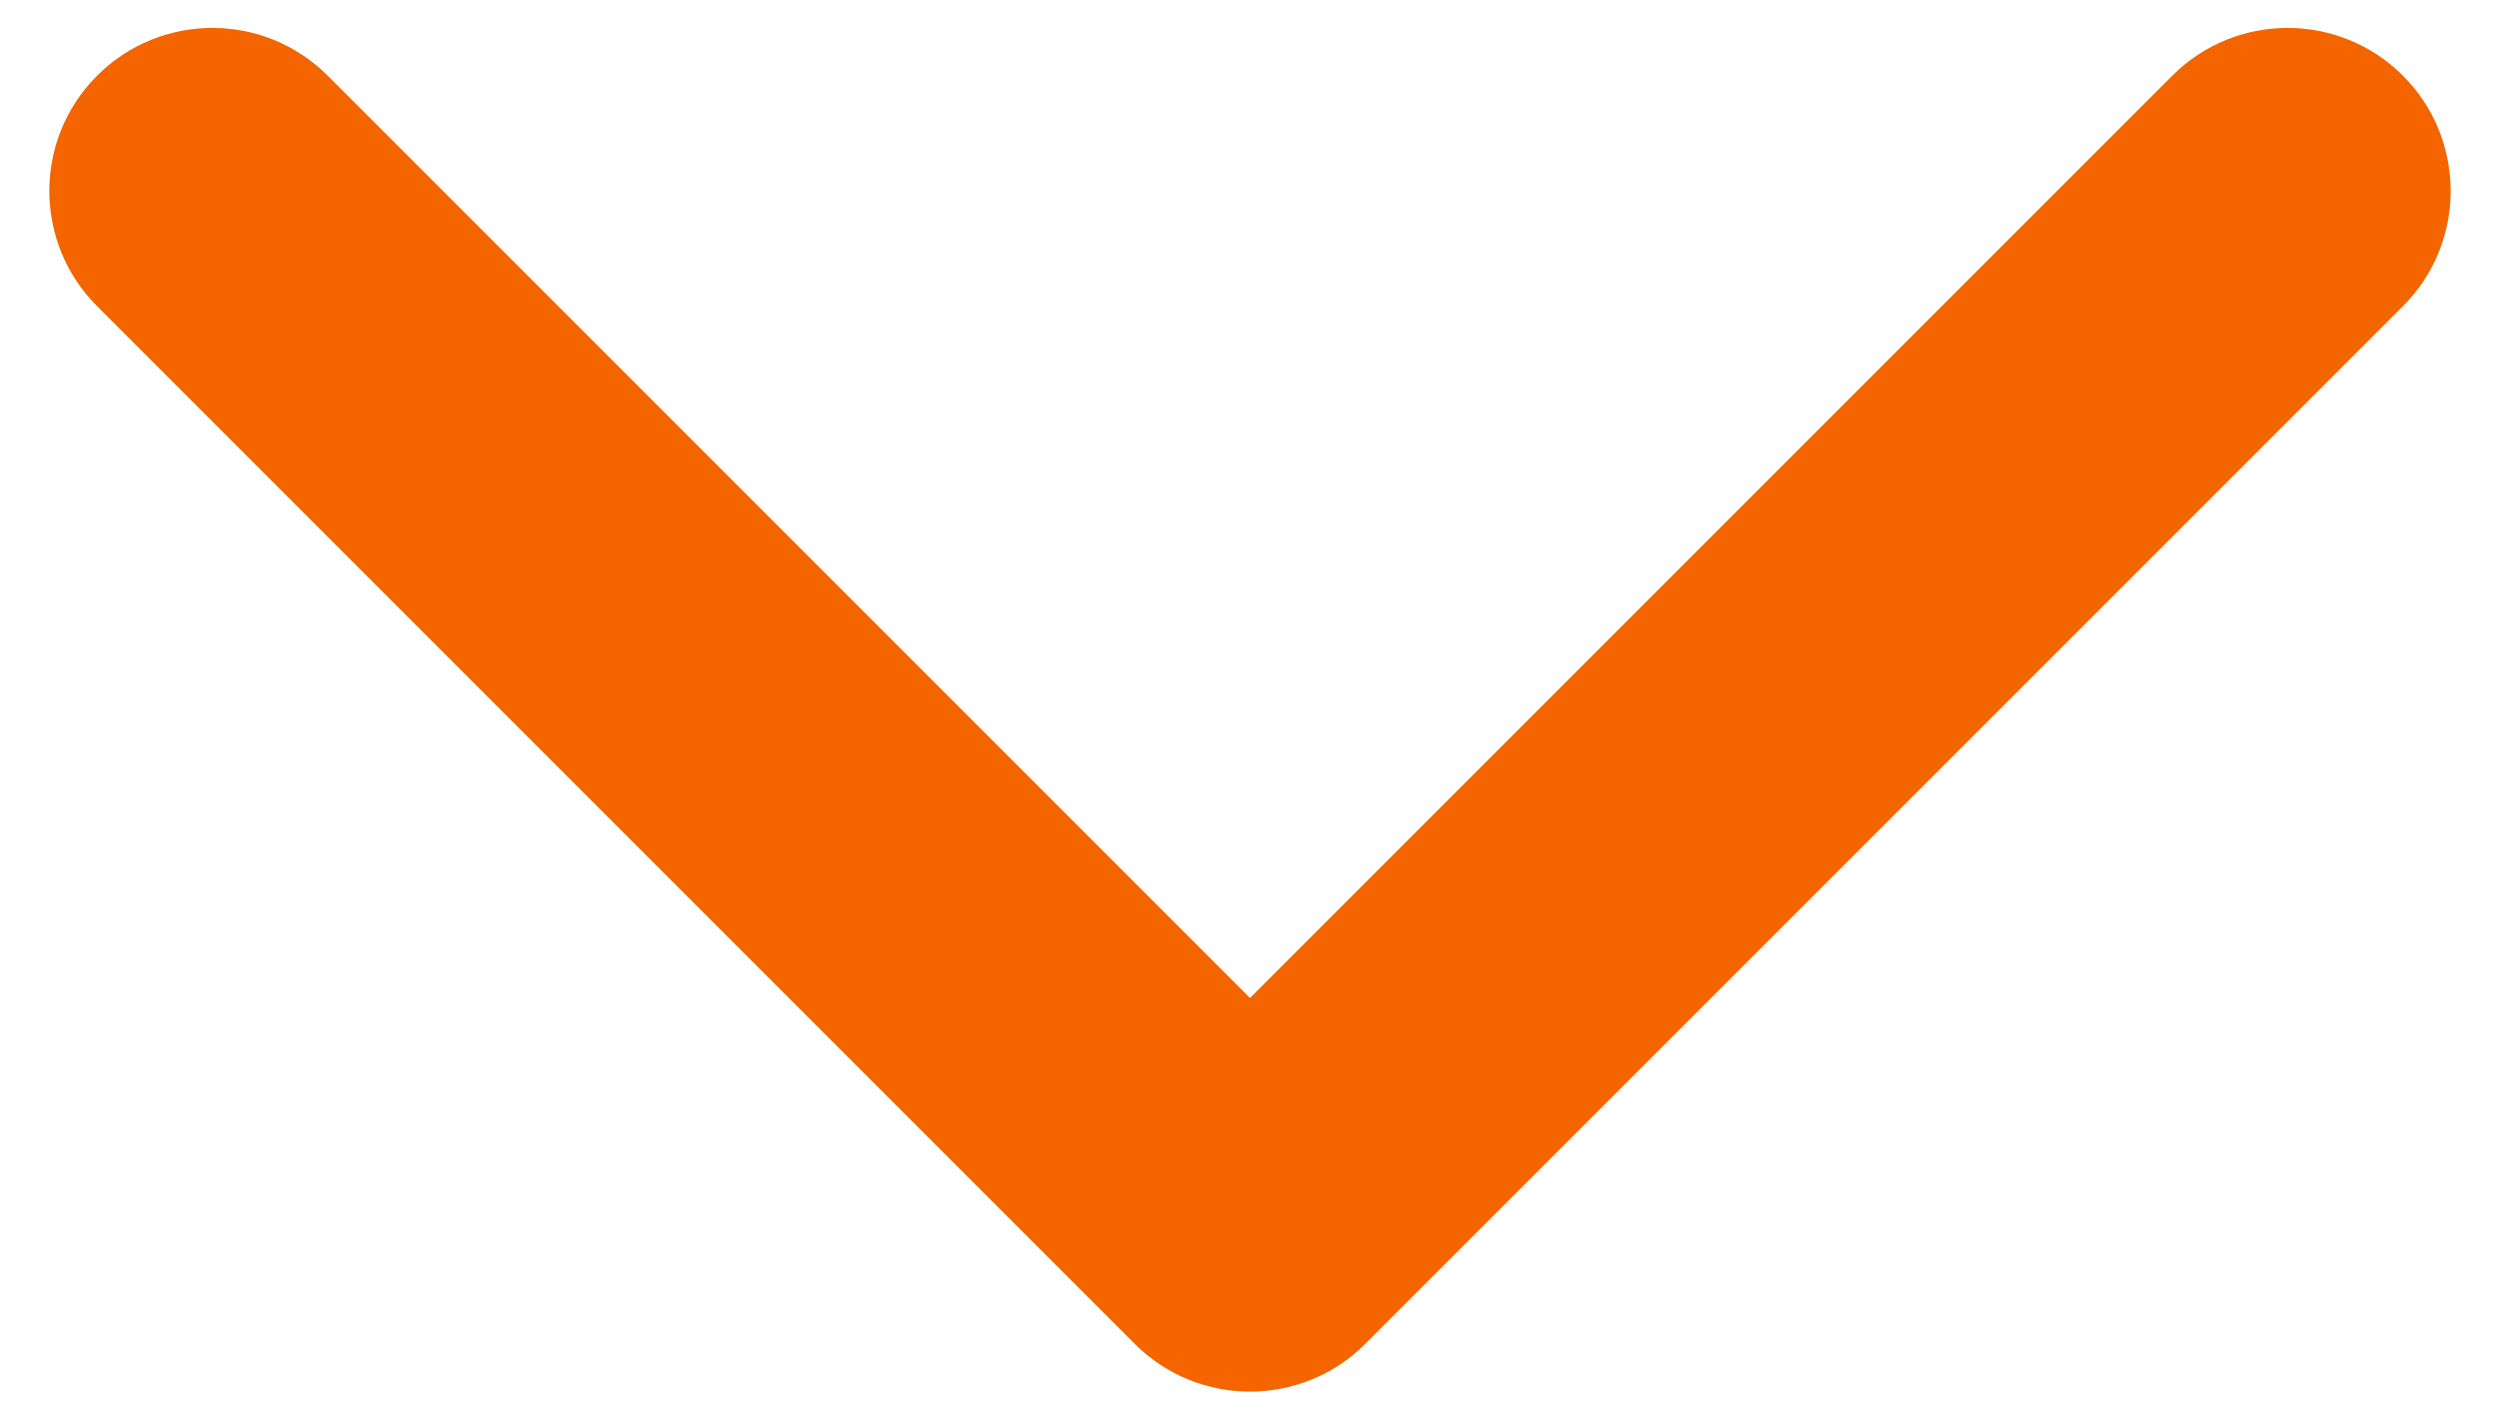 <?xml version="1.0" encoding="UTF-8"?> <svg xmlns="http://www.w3.org/2000/svg" width="46" height="26" viewBox="0 0 46 26" fill="none"> <path d="M20.879 24.727C22.05 25.898 23.95 25.898 25.121 24.727L44.213 5.635C45.385 4.463 45.385 2.564 44.213 1.392C43.042 0.221 41.142 0.221 39.971 1.392L23 18.363L6.029 1.392C4.858 0.221 2.958 0.221 1.787 1.392C0.615 2.564 0.615 4.463 1.787 5.635L20.879 24.727ZM20 19V22.606H26V19H20Z" fill="#F46500"></path> </svg> 